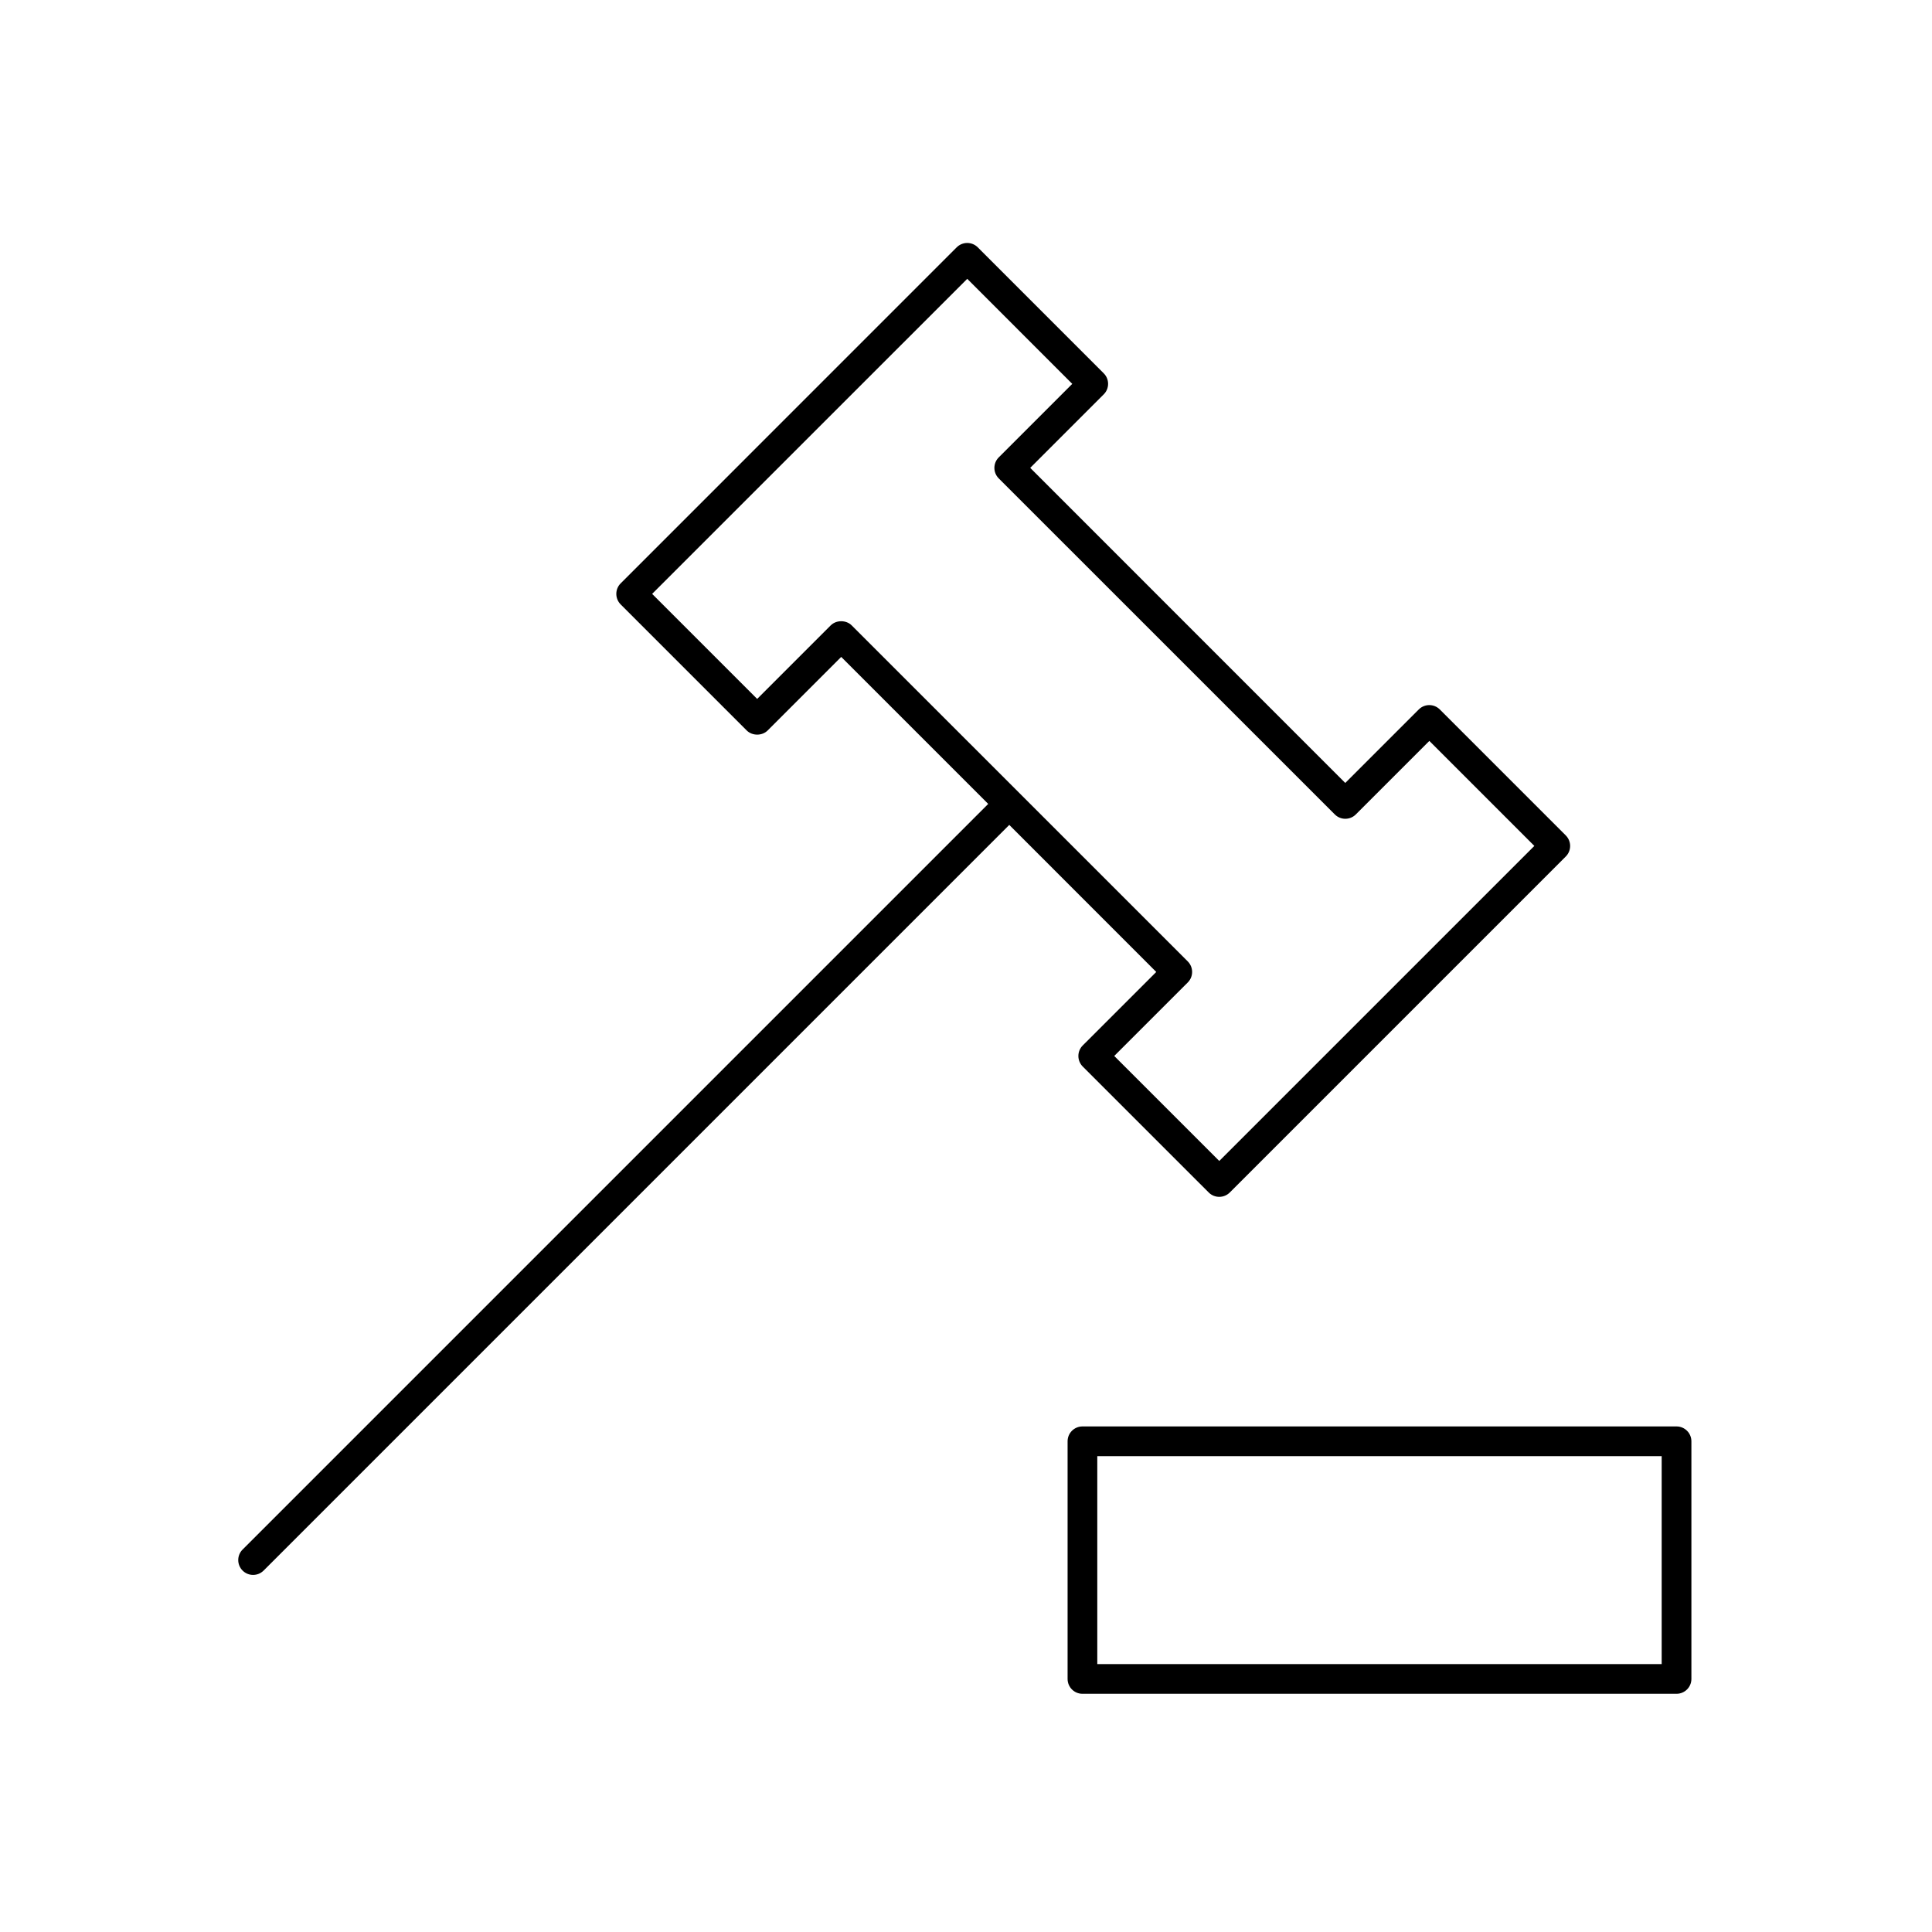 <?xml version="1.0" encoding="UTF-8"?>
<!-- The Best Svg Icon site in the world: iconSvg.co, Visit us! https://iconsvg.co -->
<svg fill="#000000" width="800px" height="800px" version="1.1" viewBox="144 144 512 512" xmlns="http://www.w3.org/2000/svg">
 <g>
  <path d="m450.42 401.58-19.492 19.484c-0.738 0.738-1.148 1.738-1.148 2.785 0 1.047 0.418 2.047 1.148 2.785l33.402 33.395c0.77 0.77 1.777 1.148 2.785 1.148 1.008 0 2.016-0.387 2.785-1.148l89.055-89.055c0.738-0.738 1.148-1.738 1.148-2.785s-0.418-2.047-1.148-2.785l-33.395-33.395c-1.535-1.535-4.031-1.535-5.566 0l-19.484 19.484-83.488-83.504 19.484-19.484c1.535-1.535 1.535-4.031 0-5.566l-33.395-33.402c-0.738-0.738-1.738-1.148-2.785-1.148s-2.047 0.418-2.785 1.148l-89.062 89.066c-0.738 0.738-1.148 1.738-1.148 2.785s0.418 2.047 1.148 2.785l33.402 33.402c1.48 1.48 4.094 1.48 5.566 0l19.484-19.484 38.957 38.957-197.6 197.6c-1.535 1.535-1.535 4.031 0 5.566 0.77 0.77 1.777 1.156 2.785 1.156 1.008 0 2.016-0.387 2.785-1.148l197.61-197.61zm-86.277-91.844-19.484 19.484-27.836-27.836 83.508-83.492 27.828 27.836-19.484 19.484c-1.535 1.535-1.535 4.031 0 5.566l89.062 89.055c1.535 1.535 4.031 1.535 5.566 0l19.484-19.484 27.828 27.828-83.496 83.492-27.836-27.828 19.492-19.484c0.738-0.738 1.148-1.738 1.148-2.785s-0.418-2.047-1.148-2.785l-89.066-89.051c-1.473-1.473-4.086-1.473-5.566 0z"/>
  <path d="m588.3 522.02h-157.44c-2.172 0-3.938 1.762-3.938 3.938v62.977c0 2.172 1.762 3.938 3.938 3.938h157.44c2.172 0 3.938-1.762 3.938-3.938v-62.977c0-2.176-1.766-3.938-3.938-3.938zm-3.938 62.977h-149.57v-55.105h149.57z"/>
 </g>
</svg>